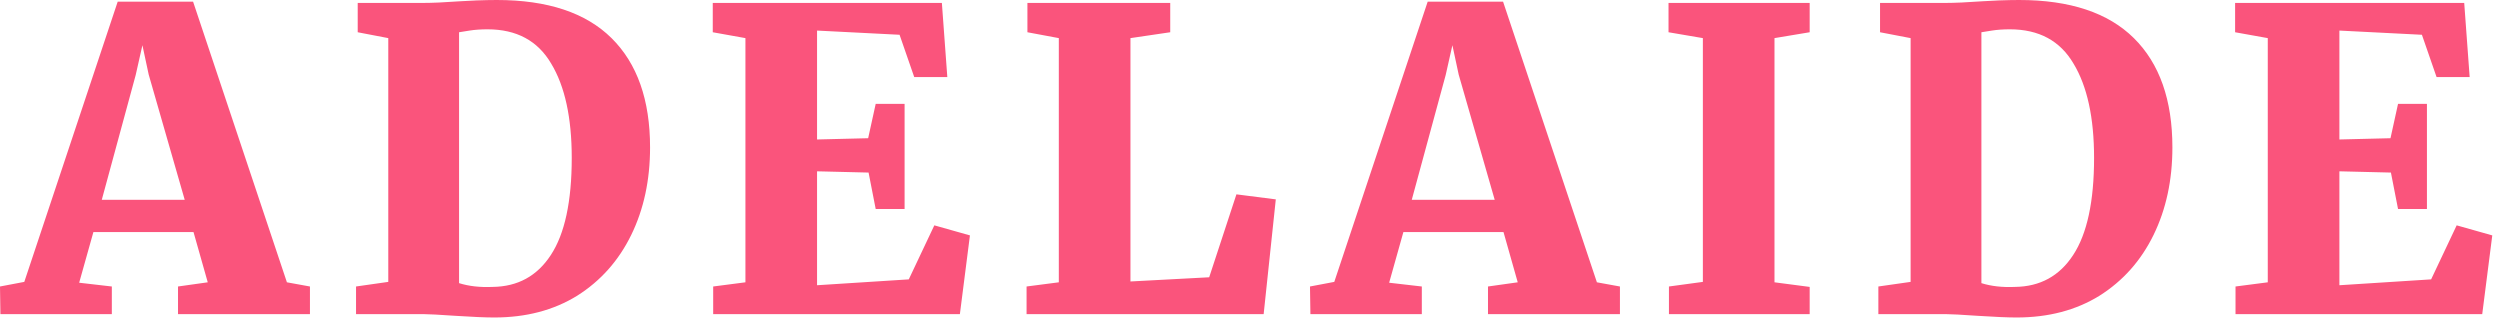 <svg width="191" height="25" viewBox="0 0 191 25" fill="none" xmlns="http://www.w3.org/2000/svg">
<path d="M8.992 0.128H14.752L21.92 21.568L23.68 21.888V24H13.6V21.888L15.872 21.568L14.784 17.728H7.136L6.048 21.6L8.544 21.888V24H0.032L1.66893e-06 21.888L1.856 21.536L8.992 0.128ZM11.36 5.696L10.88 3.456L10.368 5.728L7.776 15.264H14.112L11.36 5.696ZM29.665 2.912L27.329 2.464V0.224H32.321C33.025 0.224 33.974 0.181 35.169 0.096C35.446 0.075 35.862 0.053 36.417 0.032C36.993 0.011 37.505 -1.90735e-06 37.953 -1.90735e-06C41.836 -1.90735e-06 44.758 0.971 46.721 2.912C48.684 4.853 49.665 7.637 49.665 11.264C49.665 13.76 49.185 15.989 48.225 17.952C47.265 19.915 45.889 21.461 44.097 22.592C42.305 23.701 40.193 24.256 37.761 24.256C37.1 24.256 36.108 24.213 34.785 24.128C33.548 24.043 32.748 24 32.385 24H27.201V21.888L29.665 21.536V2.912ZM35.073 21.632C35.82 21.867 36.673 21.963 37.633 21.92C39.553 21.899 41.036 21.088 42.081 19.488C43.148 17.867 43.681 15.392 43.681 12.064C43.681 8.992 43.158 6.592 42.113 4.864C41.089 3.115 39.468 2.24 37.249 2.24C36.737 2.24 36.278 2.272 35.873 2.336C35.468 2.4 35.201 2.443 35.073 2.464V21.632ZM56.951 2.912L54.455 2.464V0.224H71.959L72.375 5.888H69.847L68.727 2.656L62.423 2.336V10.656L66.327 10.56L66.903 7.936H69.111V15.968H66.903L66.359 13.184L62.423 13.088V21.792L69.431 21.344L71.383 17.216L74.103 17.984L73.335 24H54.487V21.888L56.951 21.568V2.912ZM80.894 2.912L78.495 2.464V0.224H89.406V2.464L86.367 2.912V21.504L92.382 21.184L94.463 14.848L97.471 15.232L96.543 24H78.43V21.888L80.894 21.568V2.912ZM109.075 0.128H114.835L122.003 21.568L123.763 21.888V24H113.683V21.888L115.955 21.568L114.867 17.728H107.219L106.131 21.6L108.627 21.888V24H100.115L100.083 21.888L101.939 21.536L109.075 0.128ZM111.443 5.696L110.963 3.456L110.451 5.728L107.859 15.264H114.195L111.443 5.696ZM130.099 2.912L127.475 2.464V0.224H138.259V2.464L135.571 2.912V21.568L138.259 21.92V24H127.507V21.888L130.099 21.536V2.912ZM145.971 2.912L143.635 2.464V0.224H148.627C149.331 0.224 150.281 0.181 151.475 0.096C151.753 0.075 152.169 0.053 152.723 0.032C153.299 0.011 153.811 -1.90735e-06 154.259 -1.90735e-06C158.142 -1.90735e-06 161.065 0.971 163.027 2.912C164.99 4.853 165.971 7.637 165.971 11.264C165.971 13.76 165.491 15.989 164.531 17.952C163.571 19.915 162.195 21.461 160.403 22.592C158.611 23.701 156.499 24.256 154.067 24.256C153.406 24.256 152.414 24.213 151.091 24.128C149.854 24.043 149.054 24 148.691 24H143.507V21.888L145.971 21.536V2.912ZM151.379 21.632C152.126 21.867 152.979 21.963 153.939 21.92C155.859 21.899 157.342 21.088 158.387 19.488C159.454 17.867 159.987 15.392 159.987 12.064C159.987 8.992 159.465 6.592 158.419 4.864C157.395 3.115 155.774 2.24 153.555 2.24C153.043 2.24 152.585 2.272 152.179 2.336C151.774 2.4 151.507 2.443 151.379 2.464V21.632ZM173.258 2.912L170.762 2.464V0.224H188.266L188.682 5.888H186.154L185.034 2.656L178.73 2.336V10.656L182.634 10.56L183.21 7.936H185.418V15.968H183.21L182.666 13.184L178.73 13.088V21.792L185.738 21.344L187.69 17.216L190.41 17.984L189.642 24H170.794V21.888L173.258 21.568V2.912Z" fill="#FA547C"/>
</svg>
